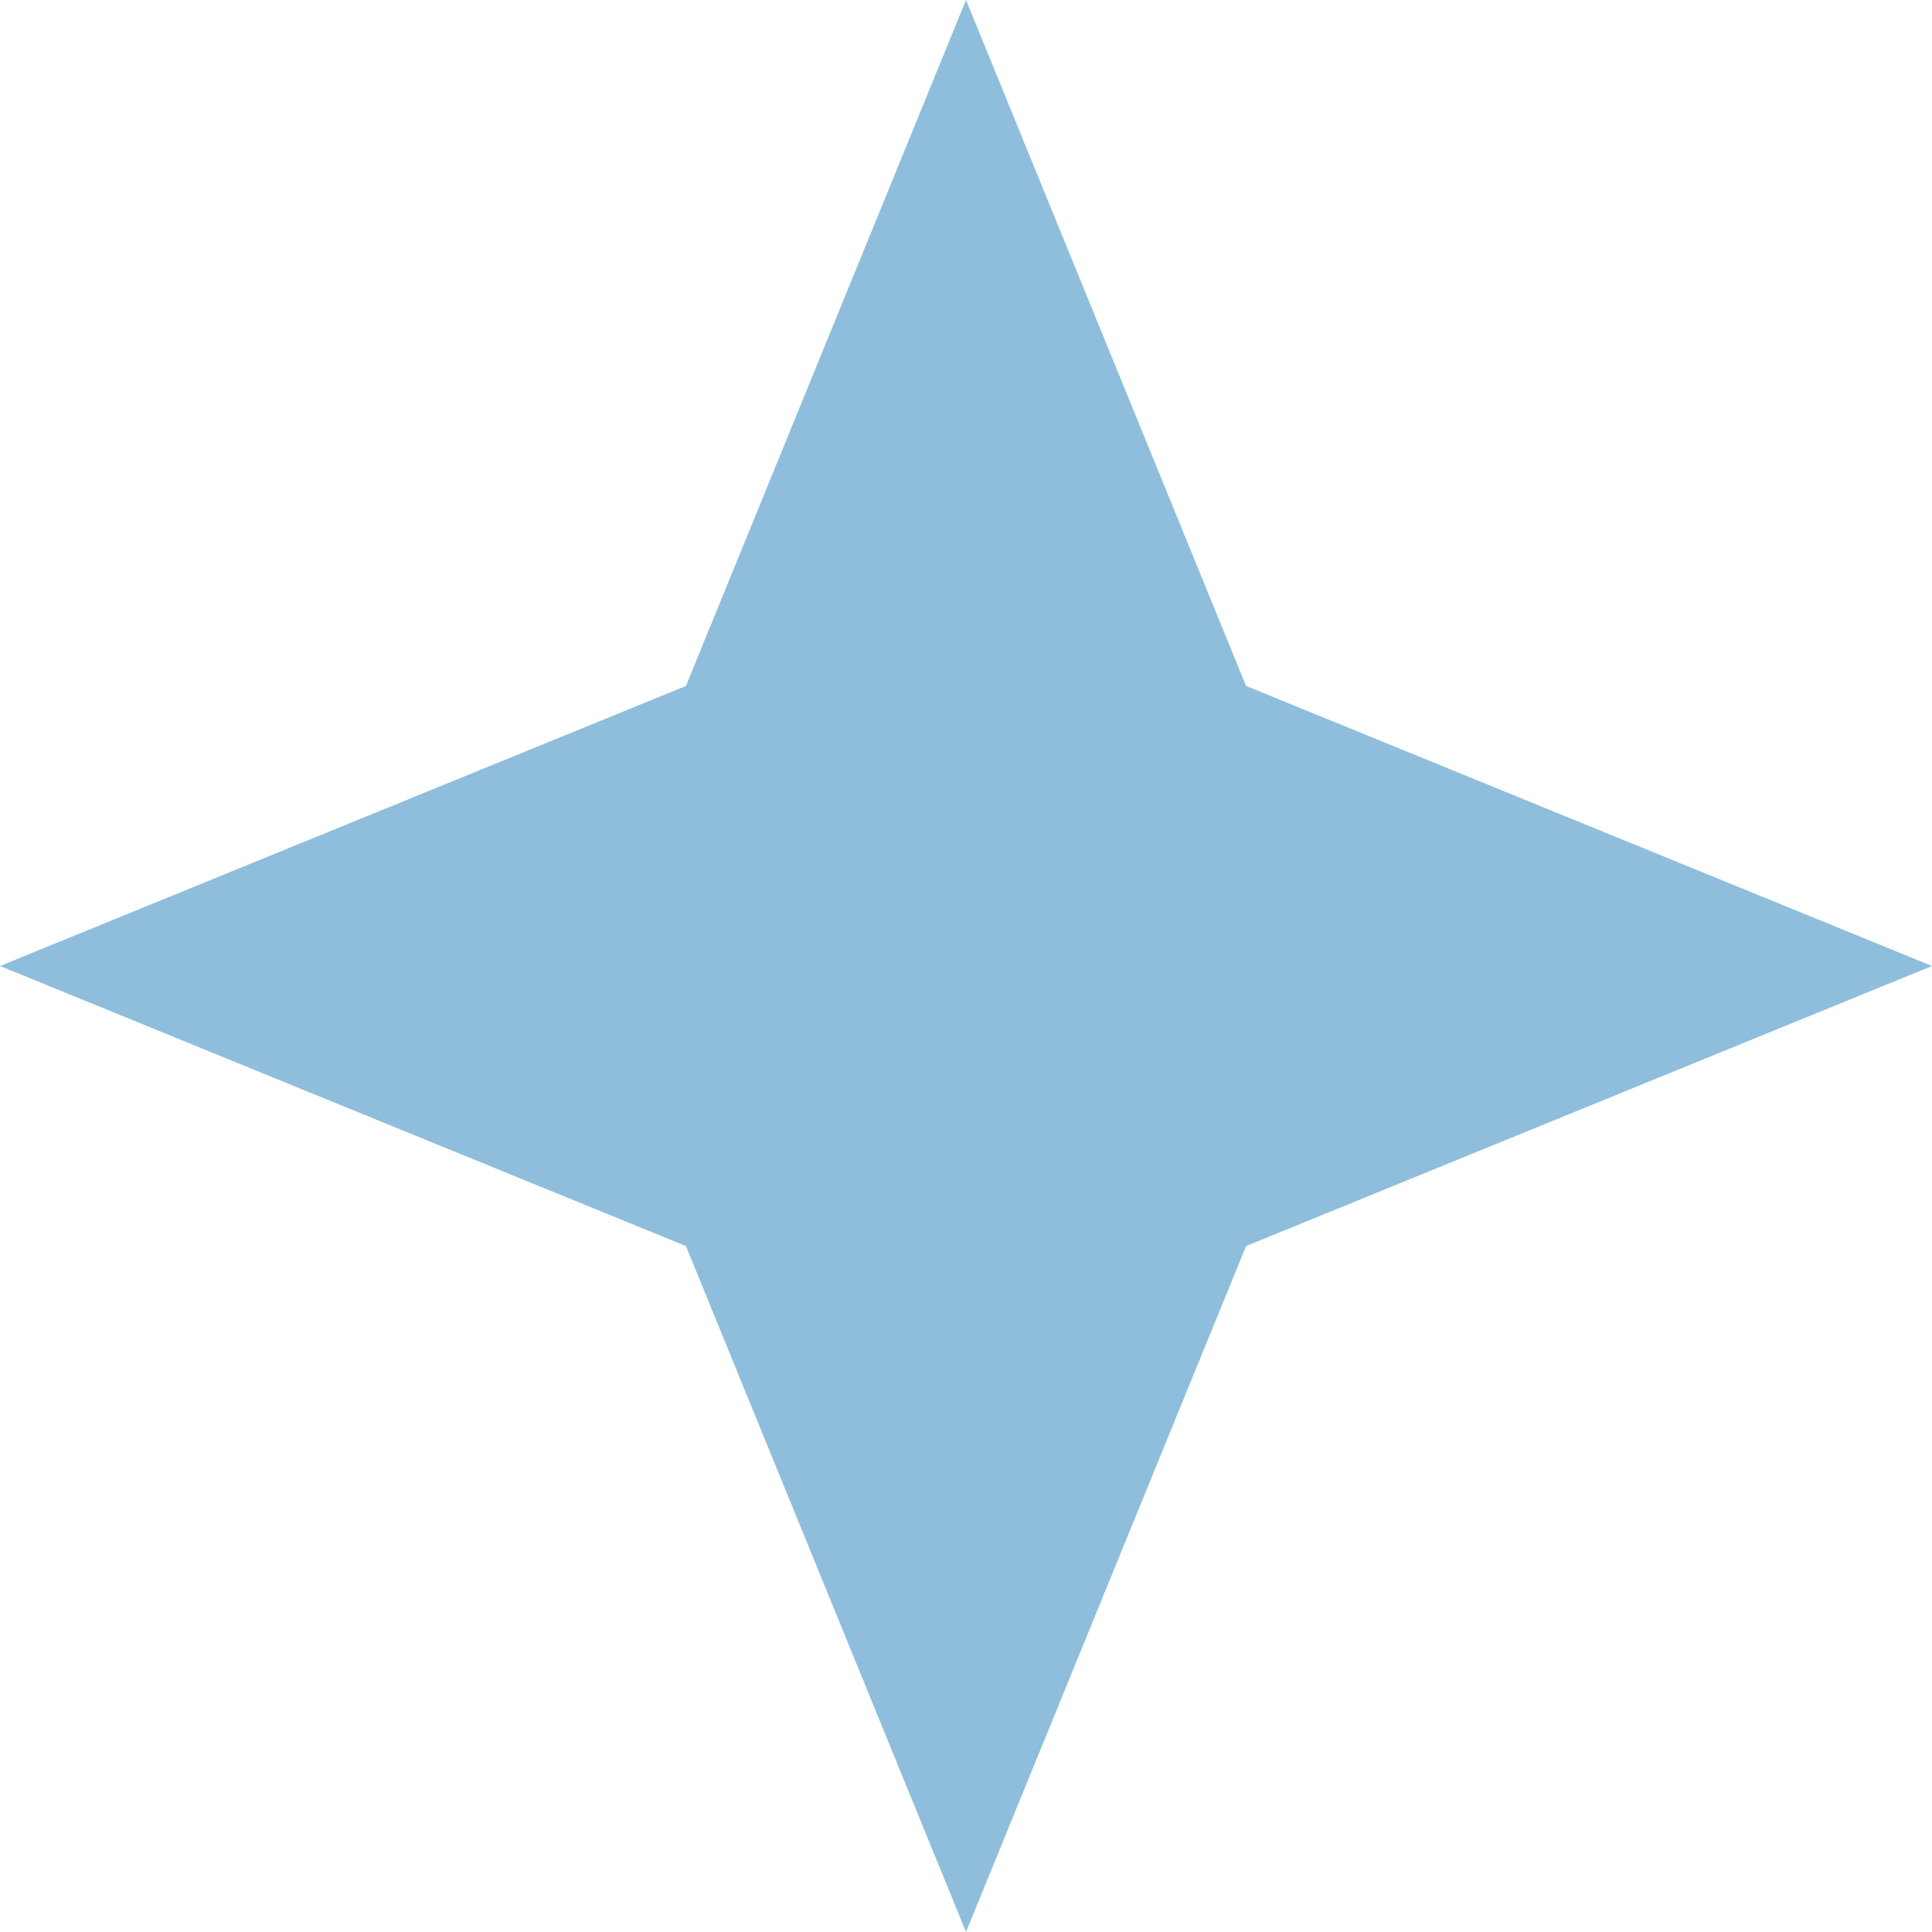 <?xml version="1.0" encoding="UTF-8"?> <svg xmlns="http://www.w3.org/2000/svg" width="49" height="49" viewBox="0 0 49 49" fill="none"><path d="M24.5 0L31.603 17.397L49 24.5L31.603 31.603L24.5 49L17.397 31.603L0 24.5L17.397 17.397L24.5 0Z" fill="#8EBEDC"></path></svg> 